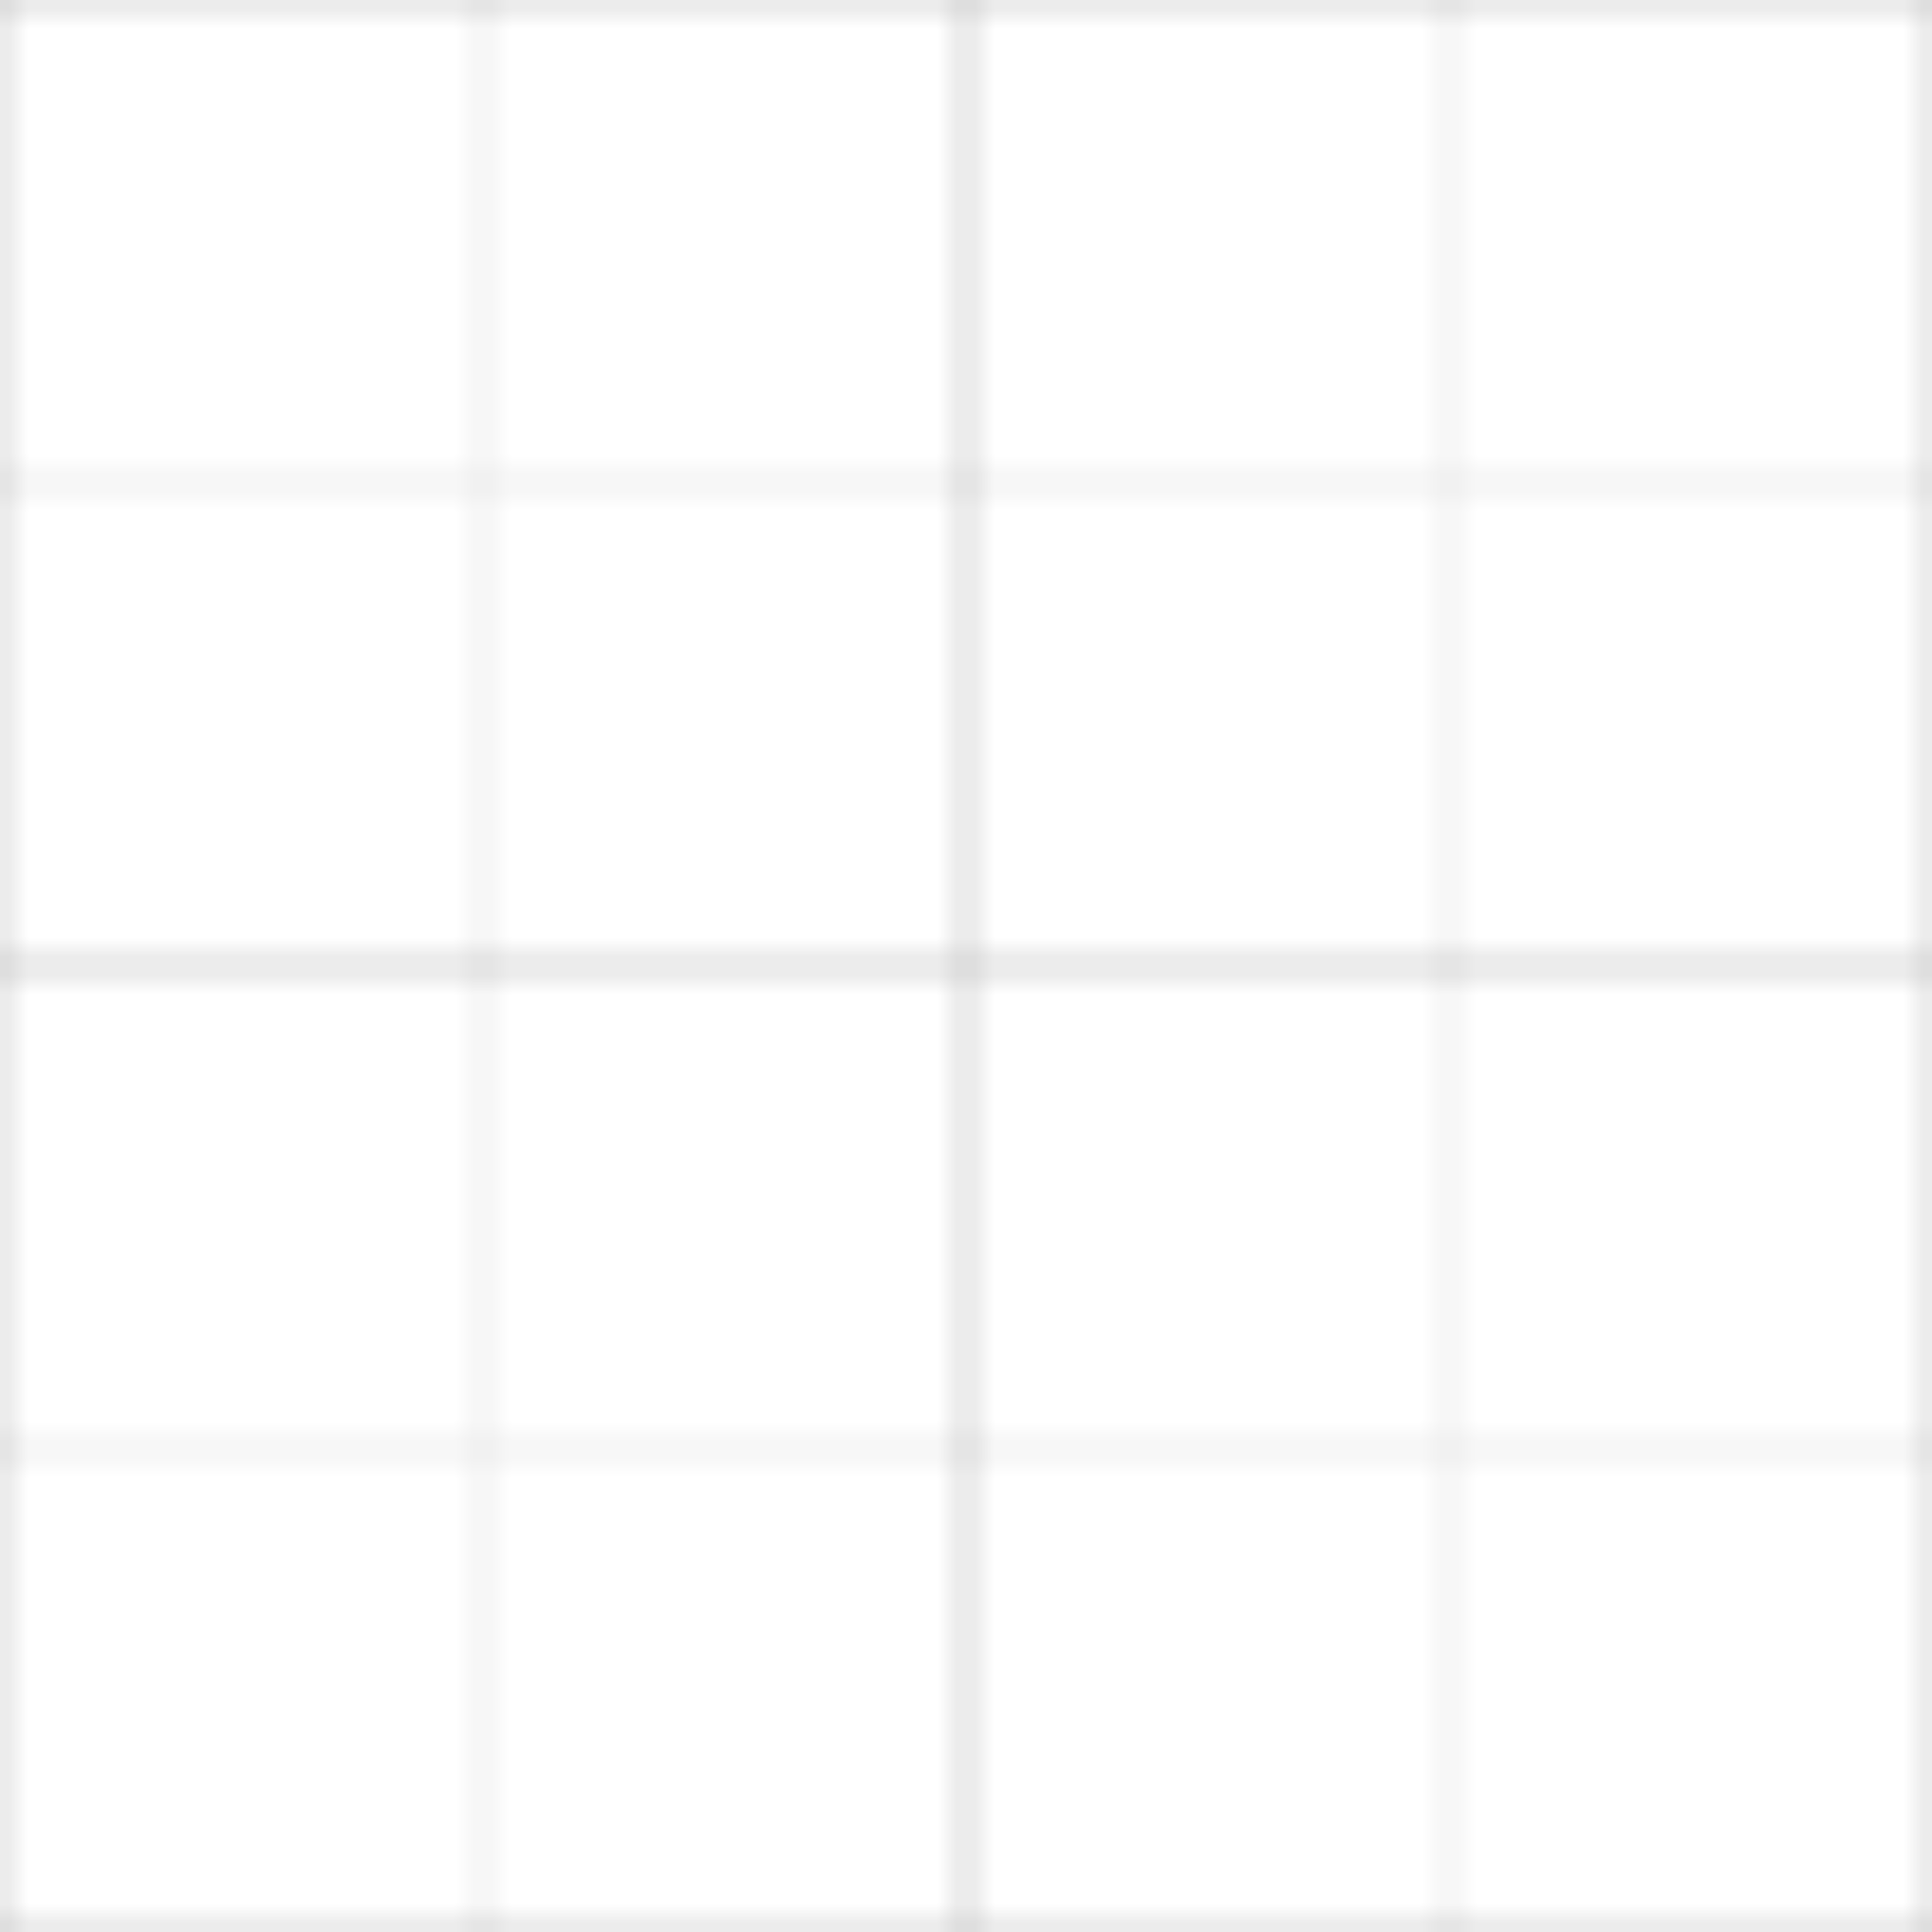 <svg xmlns="http://www.w3.org/2000/svg" width="100" height="100"><pattern id="a" width="50" height="50" x="0" y="0" patternUnits="userSpaceOnUse"><path fill="none" stroke="currentColor" stroke-width=".5" d="M0 0h50v50H0z" opacity=".3"/><path stroke="currentColor" stroke-width=".3" d="M25 0v50M0 25h50" opacity=".2"/></pattern><path fill="url(#a)" d="M0 0h100v100H0z"/></svg>